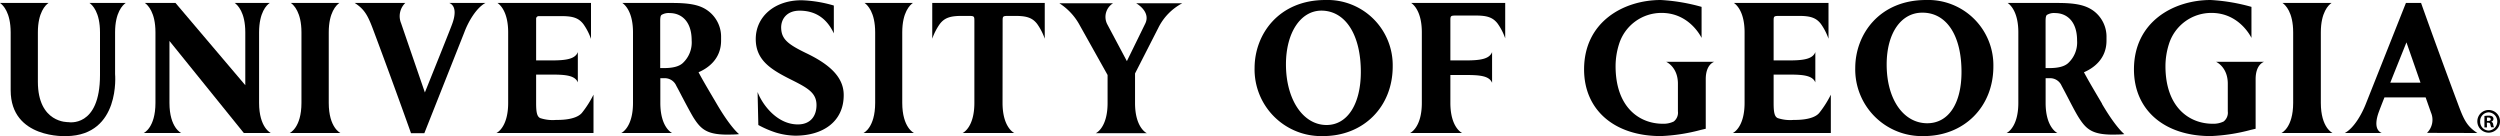 <svg xmlns="http://www.w3.org/2000/svg" viewBox="0 0 600 32.68"><title>GEORGIA-HW-1CB</title><path d="M462.26,0h0c-11.18,0-17,8.21-17,16.33a16,16,0,0,0,16.44,16.33c9.68,0,16.71-7,16.71-16.72A15.66,15.66,0,0,0,462.26,0Zm8.5,17.26c0,7.76-3.23,12.32-8.22,12.32-5.65,0-9.74-5.66-9.74-14.09,0-7.6,3.5-12.45,8.53-12.45h0C467.07,3,470.76,8.35,470.76,17.26Z"/><path d="M318.1,0h0c-11.18,0-17,8.21-17,16.33a16,16,0,0,0,16.44,16.33c9.68,0,16.71-7,16.71-16.72A15.66,15.66,0,0,0,318.1,0Zm8.5,17.26C326.6,25,323.37,30,318.38,30c-5.65,0-9.75-6.12-9.75-14.55,0-7.6,3.51-12.9,8.53-12.9h0C322.91,2.59,326.6,8.35,326.6,17.26Z"/><path d="M409.38,19V30.9l-1.19.28a43.74,43.74,0,0,1-9.58,1.48c-11.2,0-18.43-6.3-18.43-16C380.18,5.2,389.72,0,398.59,0a45.18,45.18,0,0,1,9.79,1.65V9.1s-2.78-6-9.58-6a10.65,10.65,0,0,0-10.25,7.55,17.54,17.54,0,0,0-.81,5.21c0,9.87,5.69,13.84,11.33,13.84a5.64,5.64,0,0,0,2.63-.54,2.68,2.68,0,0,0,1-2.44V20.09c0-4.06-2.83-5.26-2.83-5.26h11.57S409.38,15.36,409.38,19Z"/><path d="M541.35,19V30.9l-1.19.28a43.74,43.74,0,0,1-9.58,1.48c-11.2,0-18.43-6.3-18.43-16C512.15,5.2,521.69,0,530.56,0a45.18,45.18,0,0,1,9.79,1.65V9.1s-2.78-6-9.58-6a10.65,10.65,0,0,0-10.25,7.55,17.54,17.54,0,0,0-.81,5.21c0,9.87,5.69,13.84,11.33,13.84a5.64,5.64,0,0,0,2.63-.54,2.68,2.68,0,0,0,1-2.44V20.09c0-4.06-2.83-5.26-2.83-5.26H543.4S541.35,15.36,541.35,19Z"/><path d="M107.83.71c1.8.78,1.39,3.23.65,5.16-.37,1.07-4.57,11.5-6.51,16.32-.72-2.08-5.45-15.85-5.7-16.59a4.42,4.42,0,0,1,1-4.89H85.13C87.71,2.37,88.41,4,89.89,8c2.51,6.7,6,16.23,8.69,23.79l.06.18h3.2L111.42,7.8c1-2.69,2.93-5.94,5.09-7.09Z"/><path d="M139.65,27.1c-1.54,1.79-5.58,1.68-6.16,1.68a9.55,9.55,0,0,1-3.82-.43c-.81-.36-1-1.46-1-3.64V17.9h3.71c3.34,0,5.63.2,6.3,1.88V12.5c-.63,1.67-2.82,2-6.3,2h-3.71v-10a.62.62,0,0,1,.61-.63h5.52c2.74,0,4.08.47,5.2,1.9a14.12,14.12,0,0,1,1.84,3.57V.71H119.4c.71.49,2.56,2.23,2.56,7.06V24.69c0,6-2.82,7.23-2.82,7.23h23.3v-9.2A24.36,24.36,0,0,1,139.65,27.1Z"/><path d="M430.49,28.78a9.55,9.55,0,0,1-3.82-.43c-.81-.35-1-1.46-1-3.64V17.9h3.71c3.34,0,5.63.2,6.3,1.88V12.5c-.63,1.67-2.82,2-6.3,2h-3.71V5.18c0-1.36,0-1.36,1.66-1.36h4.47c2.74,0,4.08.47,5.2,1.9a14.12,14.12,0,0,1,1.84,3.57V.71h-22.7c.71.49,2.56,2.23,2.56,7.06V24.69c0,6-2.82,7.23-2.82,7.23h23.52v-9.2a24.36,24.36,0,0,1-2.78,4.38C435.12,28.89,431.07,28.78,430.49,28.78Z"/><path d="M559.81,31.92S557,30.67,557,24.69V7.77c0-4.83,1.85-6.57,2.56-7.06H547.8c.71.49,2.56,2.23,2.56,7.06V24.69c0,6-2.82,7.23-2.82,7.23Z"/><path d="M65,31.92s-2.82-1.25-2.82-7.23V7.77C62.19,2.94,64,1.2,64.74.71H56.32c.71.49,2.55,2.23,2.55,7.06V20.45L42.12.71H34.76c.71.49,2.55,2.23,2.55,7.06V24.69c0,6-2.82,7.23-2.82,7.23h9s-2.82-1.25-2.82-7.23V9.83L58.52,31.92Z"/><path d="M219.36,31.92s-2.82-1.25-2.82-7.23V7.77c0-4.83,1.84-6.57,2.55-7.06h-11.6c.71.49,2.55,2.23,2.55,7.06V24.69c0,6-2.81,7.23-2.81,7.23Z"/><path d="M81.71,31.92s-2.81-1.25-2.81-7.23V7.77c0-4.83,1.84-6.57,2.55-7.06H69.8c.7.49,2.55,2.23,2.55,7.06V24.69c0,6-2.82,7.23-2.82,7.23Z"/><path d="M594.57,31.92c-2.58-1.66-3.28-3.24-4.76-7.25-2.51-6.69-6-16.22-8.69-23.78l-.06-.18h-3.64l-9.58,24.12c-1.05,2.69-2.93,5.94-5.09,7.09h8.86c-1.8-.78-1.39-3.23-.65-5.17.13-.37.63-1.67,1.31-3.38h9.88L583.43,27a4.4,4.4,0,0,1-.95,4.89Zm-20.9-12.08c1.82-4.57,3.88-9.67,3.88-9.67l3.37,9.67Z"/><path d="M193.35,12.69c-4.29-2.09-5.78-3.32-5.87-5.94-.07-2.14,1.33-4.19,4.41-4.19,4.52,0,6.88,2.59,8.23,5.45V1.33A30.69,30.69,0,0,0,192.38.06c-6.56,0-11,4-11,9.31s4,7.52,9,10c3.59,1.82,5.58,3,5.58,5.85,0,2.62-1.44,4.64-4.47,4.64-5,0-8.53-4.74-9.67-7.78L182,30a24.08,24.08,0,0,0,4.28,1.84,17.31,17.31,0,0,0,4.6.72c6.58,0,11.61-3.34,11.61-9.71C202.53,18.14,198.41,15.1,193.35,12.69Z"/><path d="M350.91,31.92s-2.82-1.25-2.82-7.23V18h3.7c3.34,0,5.63.19,6.31,1.88V12.5c-.64,1.67-2.83,2-6.31,2h-3.7V5.09c0-1.36,0-1.36,1.66-1.36h4.46c2.74,0,4.08.47,5.2,1.9a14,14,0,0,1,1.84,3.57V.71H338.69c.71.49,2.55,2.23,2.55,7.06V24.69c0,6-2.82,7.23-2.82,7.23Z"/><path d="M240.63,5.18c0-1.36,0-1.36,1.66-1.36h1.41c2.74,0,4.08.47,5.2,1.9a14.12,14.12,0,0,1,1.84,3.57V.71h-27V9.29a14.12,14.12,0,0,1,1.84-3.57c1.12-1.43,2.46-1.9,5.2-1.9h1.41c1.66,0,1.66,0,1.66,1.36V24.69c0,6-2.82,7.23-2.82,7.23h12.4s-2.82-1.25-2.82-7.23Z"/><path d="M24,18V7.77C24,2.94,22.18,1.2,21.47.71h8.7c-.7.49-2.55,2.23-2.55,7.06v10S29,32.43,16,32.67c0,0-13.44.76-13.44-11V7.77C2.55,2.94.71,1.2,0,.71H11.64c-.7.49-2.55,2.23-2.55,7.06V19.61c0,10,7.27,9.7,7.27,9.7S24,30.78,24,18Z"/><path d="M272.67.78s3.53,1.94,2.23,4.8l-4.45,9.09-4.7-8.83A3.85,3.85,0,0,1,267.14.78h-12.9a14.33,14.33,0,0,1,4.89,5.27L265.82,18v6.73c0,6-2.82,7.23-2.82,7.23h12.23s-2.82-1.25-2.82-7.23v-7.1L278,6.68a13.35,13.35,0,0,1,5.75-5.9Z"/><path d="M166,9.72a6.74,6.74,0,0,1-2.15,5.43h0c-.88.8-2.36,1.19-4.52,1.19h-.88V5.11c0-.89.08-1.32.3-1.52a3.26,3.26,0,0,1,2-.45C163.31,3.14,166,4.87,166,9.72Zm6,15.18c-1.33-2.26-3.35-5.64-4.35-7.56,2.14-.92,5.41-3.08,5.41-7.6h0c0-.22,0-.45,0-.68a7.74,7.74,0,0,0-3.21-6.52C168,1.2,165.62.71,161.25.71H149.36c.71.49,2.56,2.23,2.56,7.06V24.69c0,6-2.82,7.23-2.82,7.23h12.2s-2.82-1.25-2.82-7.23V18.77h.92a3,3,0,0,1,2.91,1.82c.47.85.91,1.7,1.34,2.53.86,1.63,2,3.79,2.76,5.06,1.89,3,3.42,4.3,9.22,4.11,0,0,1,0,1.75-.1C177.37,32.19,175.38,30.69,172,24.9Z"/><path d="M498.5,9.72a6.74,6.74,0,0,1-2.15,5.43h0c-.88.8-2.36,1.19-4.52,1.19h-.89V5.11c0-.89.09-1.32.31-1.52a3.24,3.24,0,0,1,2-.45C495.79,3.14,498.5,4.87,498.5,9.72Zm6,15.18c-1.33-2.26-3.35-5.64-4.35-7.56,2.14-.92,5.41-3.08,5.41-7.6h0c0-.22,0-.45,0-.68a7.73,7.73,0,0,0-3.2-6.52C500.44,1.2,498.1.71,493.73.71H481.84c.71.49,2.56,2.23,2.56,7.06V24.69c0,6-2.82,7.23-2.82,7.23h12.2s-2.83-1.25-2.83-7.23V18.77h.93a3,3,0,0,1,2.91,1.82c.46.85.91,1.7,1.34,2.53.85,1.63,1.95,3.79,2.75,5.06,1.9,3,3.43,4.3,9.23,4.11,0,0,1,0,1.74-.1C509.84,32.19,507.85,30.69,504.46,24.9Z"/><path d="M600,29.14a2.72,2.72,0,1,1-2.71-2.74A2.71,2.71,0,0,1,600,29.14Zm-4.76,0a2.09,2.09,0,0,0,2.07,2.19,2.19,2.19,0,0,0,0-4.37A2.09,2.09,0,0,0,595.24,29.14Zm1.63,1.44h-.61V27.84a5.23,5.23,0,0,1,1-.08,1.56,1.56,0,0,1,.91.2.74.74,0,0,1,.26.6.68.68,0,0,1-.55.63v0a.8.8,0,0,1,.49.67,2.33,2.33,0,0,0,.19.68h-.66a2.39,2.39,0,0,1-.21-.67c-.05-.3-.21-.43-.55-.43h-.29Zm0-1.55h.29c.34,0,.61-.12.61-.4s-.18-.42-.56-.42a2,2,0,0,0-.34,0Z"/></svg>